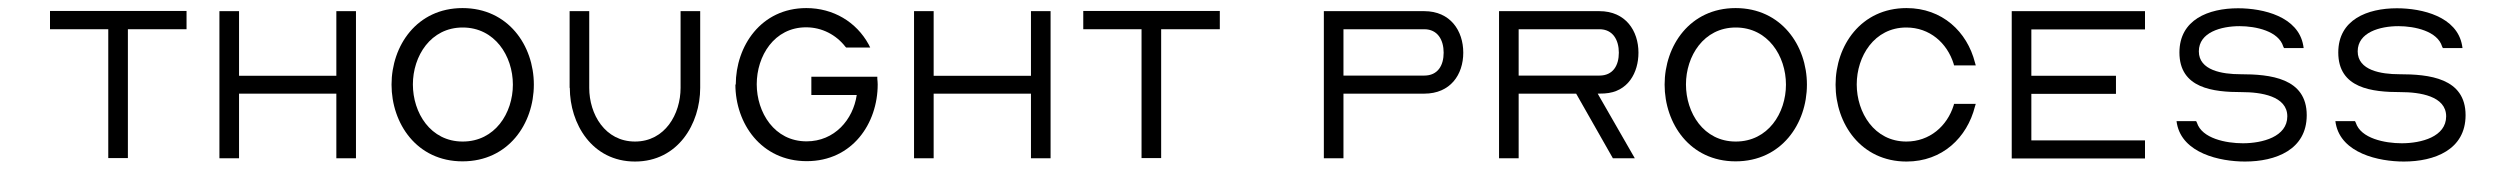 <?xml version="1.0" encoding="UTF-8"?>
<svg id="_レイヤー_2" data-name="レイヤー 2" xmlns="http://www.w3.org/2000/svg" width="130" height="10" viewBox="0 0 130 10">
  <path d="M5.63,1.52h-3.03v-.95h7.1v.95h-3.05v6.7h-1.02V1.52Z"/>
  <path d="M11.41.58h1.02v3.36h5.06V.58h1.02v7.65h-1.02v-3.36h-5.06v3.36h-1.02V.58Z"/>
  <path d="M20.36,4.4c0-2.03,1.32-3.98,3.69-3.98s3.71,1.94,3.71,3.98-1.33,3.99-3.71,3.99-3.69-1.97-3.69-3.99ZM26.67,4.4c0-1.49-.94-2.97-2.61-2.97s-2.59,1.49-2.59,2.96.91,2.97,2.59,2.97,2.61-1.48,2.61-2.96Z"/>
  <path d="M29.62,4.57V.58h1.02v3.99c0,1.37.82,2.79,2.38,2.79s2.37-1.43,2.37-2.79V.58h1.02v3.99c0,1.86-1.15,3.83-3.39,3.83s-3.39-1.97-3.39-3.83Z"/>
  <path d="M38.26,4.4c0-2,1.31-3.98,3.67-3.98,1.4,0,2.6.72,3.24,1.89l.08.16h-1.25s-.04-.04-.04-.04c-.48-.62-1.22-1.01-2.04-1.01-1.67,0-2.57,1.5-2.57,2.96s.91,2.97,2.59,2.97c1.45,0,2.42-1.12,2.61-2.41h-2.36v-.95h3.43v.11c.01.1.02.19.02.29,0,2.03-1.32,3.99-3.69,3.99s-3.71-1.96-3.71-3.99Z"/>
  <path d="M47.53.58h1.02v3.36h5.06V.58h1.02v7.65h-1.02v-3.36h-5.06v3.36h-1.02V.58Z"/>
  <path d="M59.36,1.52h-3.03v-.95h7.1v.95h-3.05v6.7h-1.02V1.52Z"/>
  <path d="M68.84,8.23V.58h5.22c1.36,0,2.03,1.02,2.03,2.16s-.67,2.13-2.03,2.13h-4.2v3.36h-1.02ZM69.86,3.93h4.2c.71,0,1.01-.53,1.01-1.19s-.31-1.22-1.01-1.22h-4.2v2.41Z"/>
  <path d="M77.95,8.23V.58h5.22c1.36,0,2.03,1.02,2.03,2.16,0,1.02-.53,2.05-1.77,2.12-.12,0-.23.01-.35.01l1.93,3.36h-1.14l-1.91-3.36h-2.99v3.36h-1.02ZM78.97,3.93h4.2c.71,0,1.01-.53,1.01-1.19s-.31-1.22-1.01-1.22h-4.2v2.41Z"/>
  <path d="M86.56,4.4c0-2.03,1.32-3.98,3.69-3.98s3.71,1.94,3.71,3.98-1.33,3.99-3.71,3.99-3.69-1.97-3.69-3.99ZM92.87,4.4c0-1.49-.94-2.97-2.61-2.97s-2.59,1.49-2.59,2.96.91,2.97,2.59,2.97,2.61-1.48,2.61-2.96Z"/>
  <path d="M95.45,4.4c0-2.03,1.32-3.98,3.69-3.98,1.85,0,3.15,1.22,3.56,2.84l.04.14h-1.13l-.02-.08c-.34-1.09-1.25-1.89-2.46-1.89-1.67,0-2.58,1.5-2.58,2.96s.91,2.97,2.58,2.97c1.21,0,2.12-.8,2.46-1.88l.02-.08h1.13l-.04.13c-.41,1.63-1.7,2.87-3.56,2.87-2.37,0-3.69-1.97-3.69-3.99Z"/>
  <path d="M104.61.58h6.93v.95h-5.91v2.41h4.4v.94h-4.4v2.42h5.91v.94h-6.93V.58Z"/>
  <path d="M113.2,6.43l-.02-.13h1.02l.04.08c.26.82,1.51,1.07,2.39,1.07,1.02,0,2.31-.34,2.31-1.4s-1.38-1.26-2.36-1.26c-1.49,0-3.25-.19-3.25-2.06,0-1.71,1.51-2.3,3.05-2.3,1.31,0,3.13.43,3.39,1.94l.02.13h-1.02l-.04-.08c-.24-.8-1.42-1.06-2.27-1.06-.96,0-2.12.32-2.12,1.31s1.22,1.19,2.16,1.19c1.54,0,3.45.19,3.45,2.13,0,1.8-1.62,2.41-3.21,2.41-1.31,0-3.25-.43-3.54-1.97Z"/>
  <path d="M121.46,6.43l-.02-.13h1.02l.04.08c.26.82,1.51,1.07,2.39,1.07,1.02,0,2.31-.34,2.31-1.4s-1.38-1.26-2.36-1.26c-1.49,0-3.25-.19-3.25-2.06,0-1.71,1.51-2.3,3.05-2.3,1.31,0,3.13.43,3.39,1.94l.02.13h-1.02l-.04-.08c-.24-.8-1.42-1.06-2.27-1.06-.96,0-2.12.32-2.12,1.31s1.22,1.19,2.16,1.19c1.54,0,3.45.19,3.45,2.13,0,1.8-1.62,2.41-3.21,2.41-1.31,0-3.25-.43-3.54-1.97Z"/>
</svg>